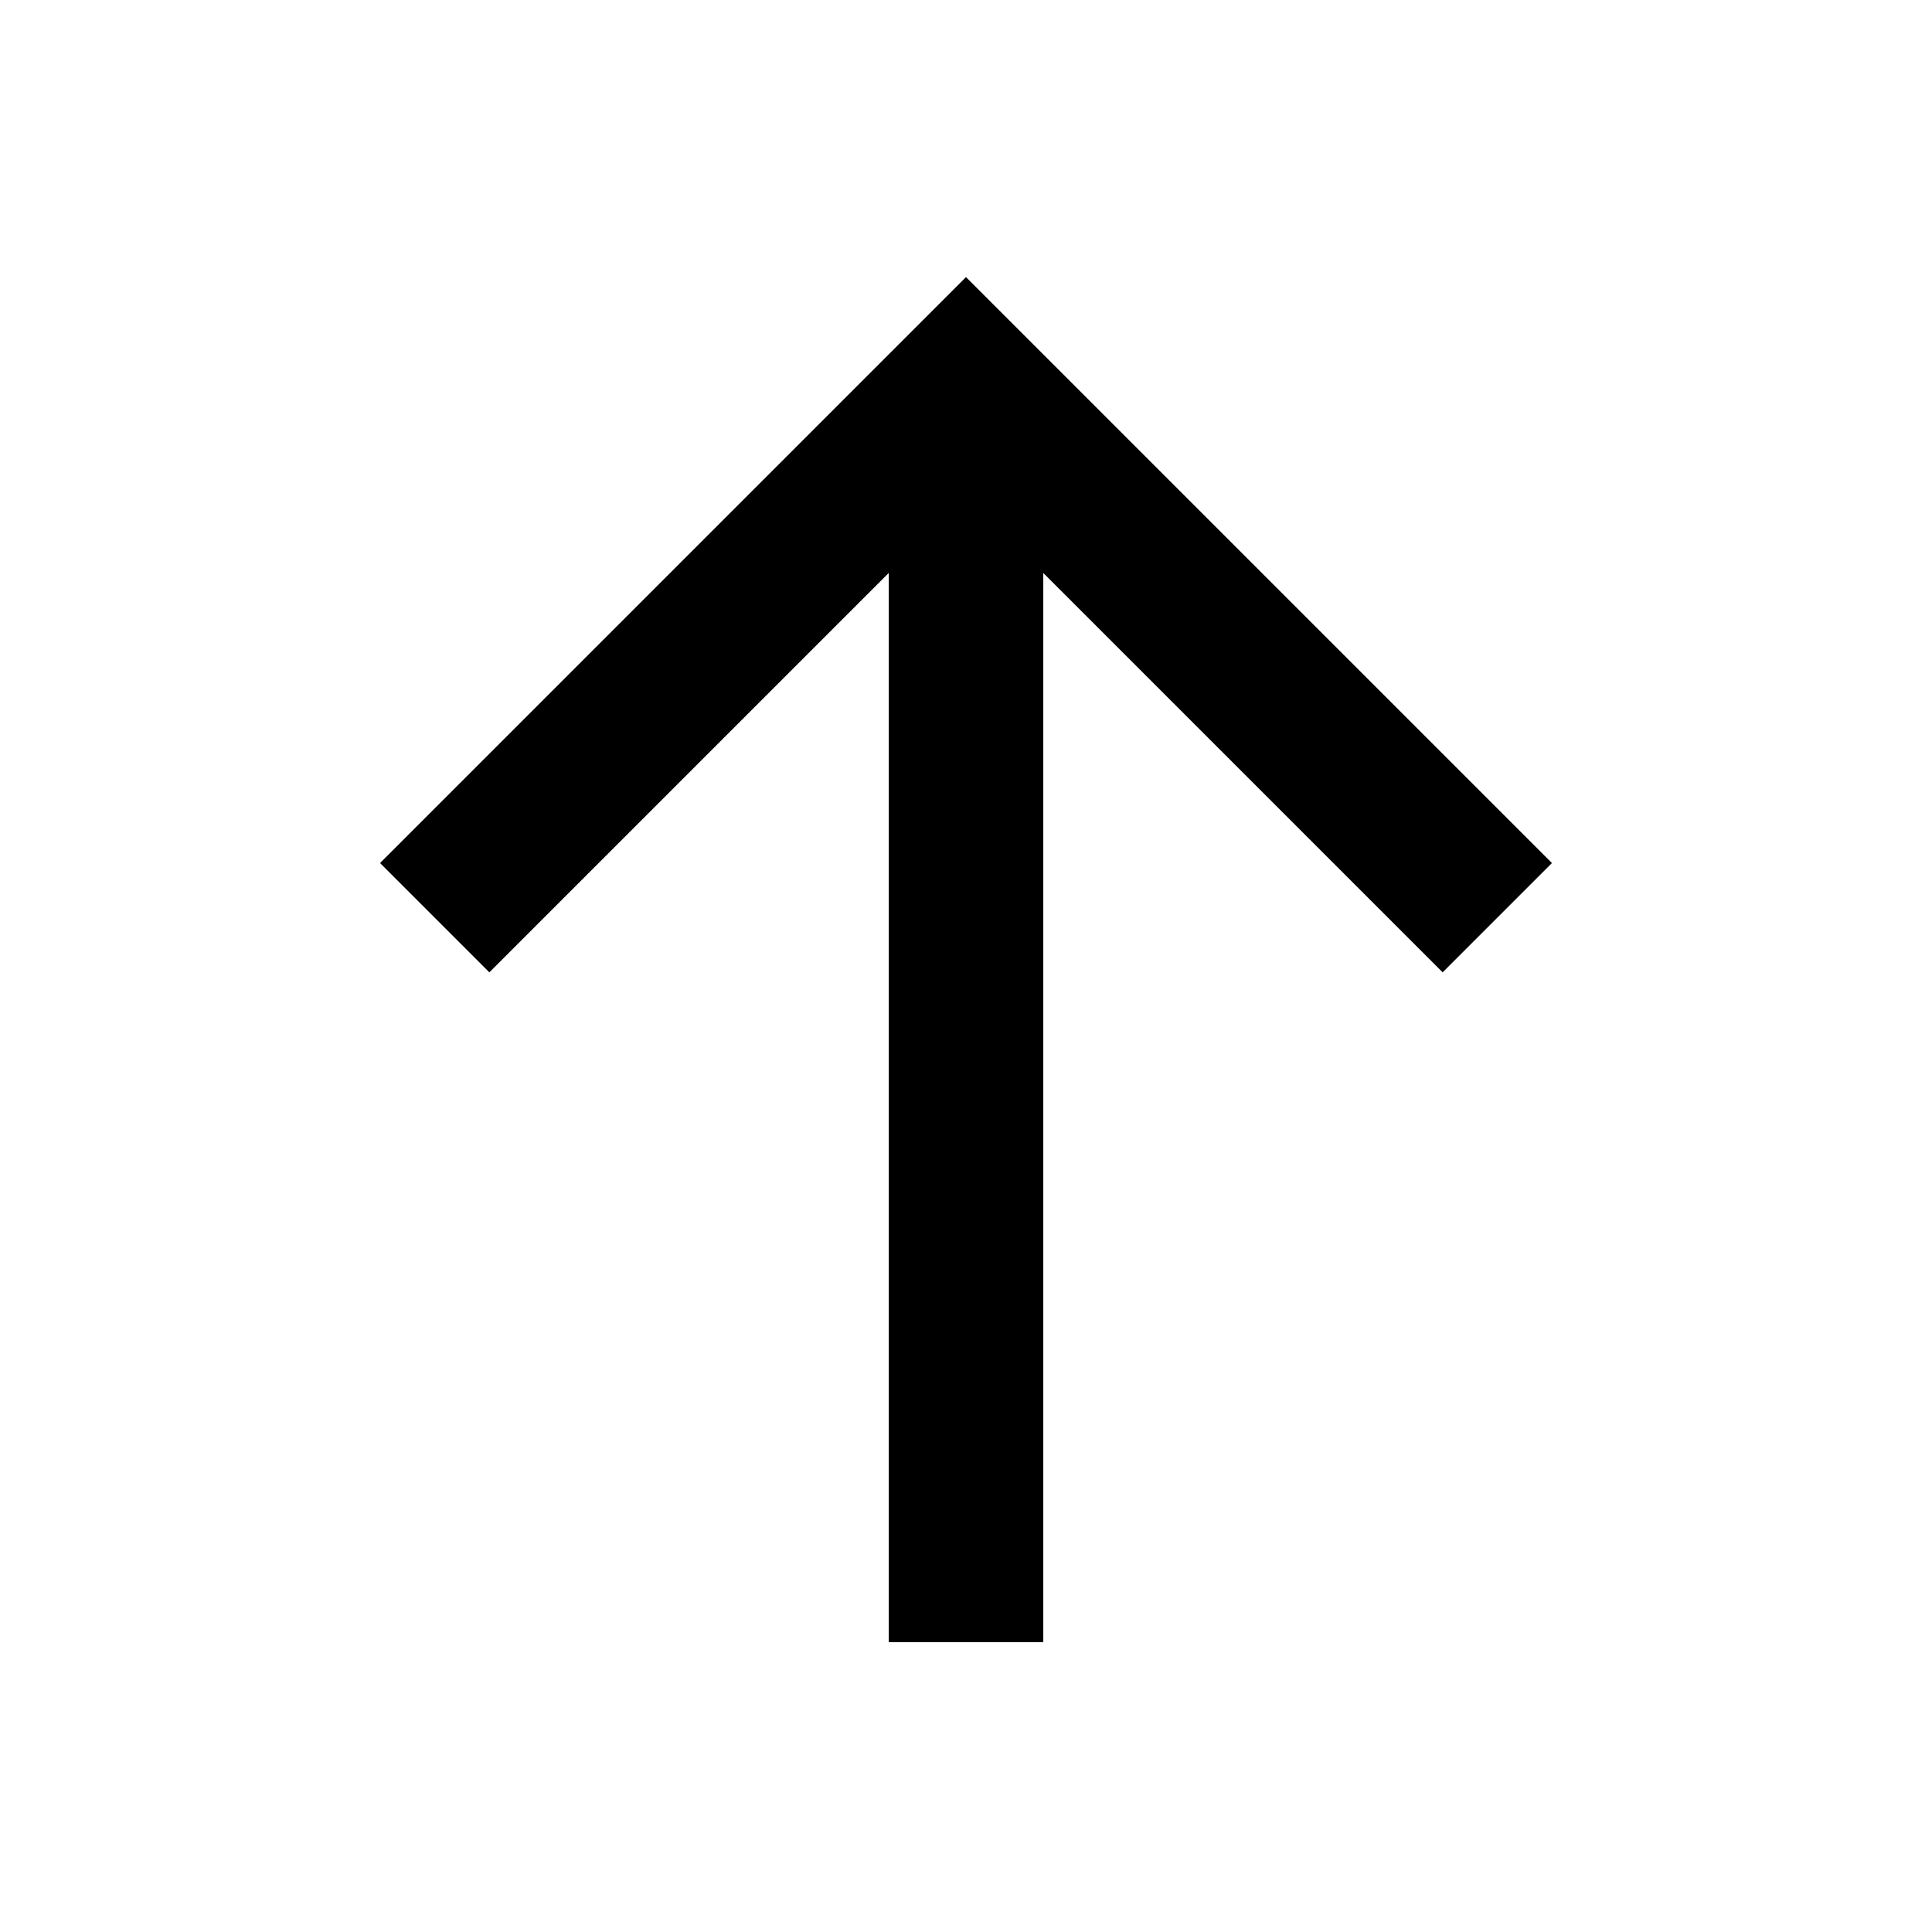 <svg width="20" height="20" viewBox="0 0 20 20" xmlns="http://www.w3.org/2000/svg">
	<polyline fill="none" stroke="#000" stroke-width="1.6" points="4.5,9.5 10,4 15.5,9.5 "/>
	<line fill="none" stroke="#000" stroke-width="1.6" x1="10" y1="17" x2="10" y2="5"/>
</svg>
